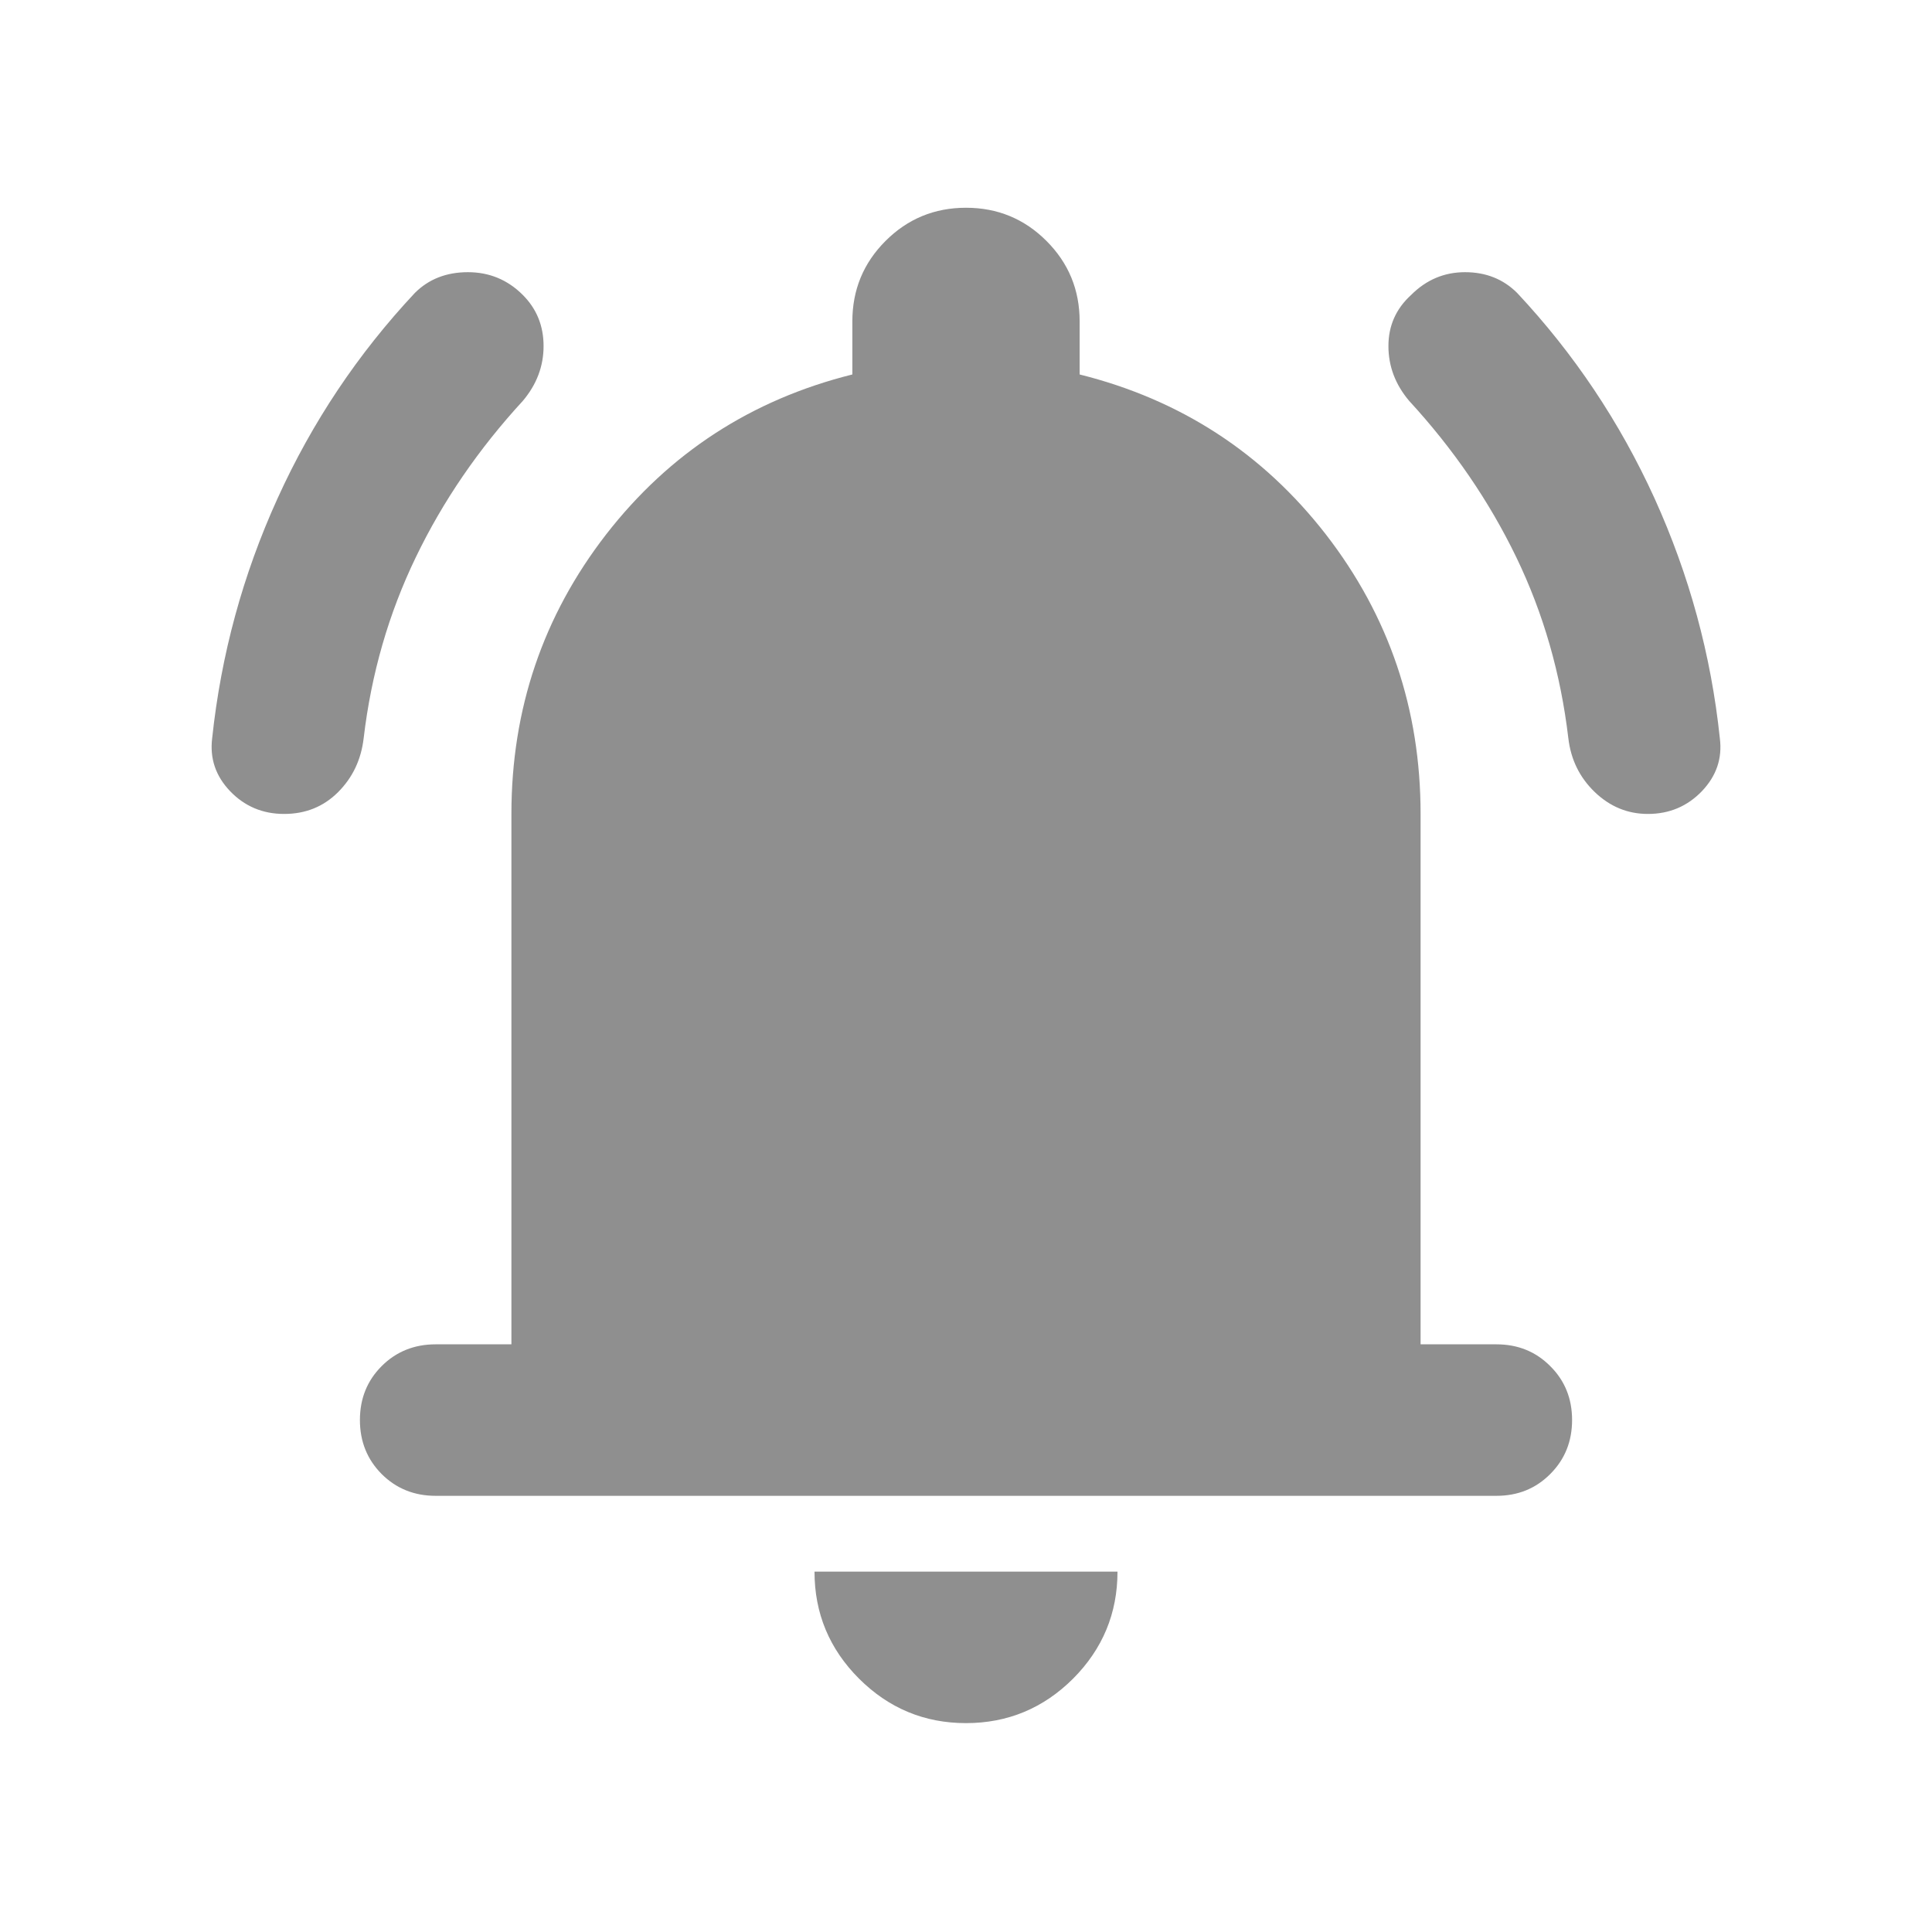 <svg width="17" height="17" viewBox="0 0 17 17" fill="none" xmlns="http://www.w3.org/2000/svg">
<path d="M2.5 7.162C2.311 7.162 2.153 7.095 2.025 6.962C1.897 6.828 1.845 6.673 1.867 6.495C1.945 5.762 2.136 5.059 2.442 4.386C2.747 3.714 3.15 3.112 3.65 2.578C3.772 2.456 3.928 2.395 4.117 2.395C4.306 2.395 4.467 2.462 4.6 2.595C4.722 2.717 4.783 2.867 4.783 3.045C4.783 3.223 4.722 3.384 4.6 3.528C4.211 3.951 3.897 4.409 3.659 4.903C3.42 5.398 3.267 5.928 3.2 6.495C3.178 6.684 3.103 6.842 2.975 6.97C2.847 7.098 2.689 7.162 2.5 7.162ZM14.5 7.162C14.322 7.162 14.167 7.098 14.033 6.97C13.9 6.842 13.822 6.684 13.8 6.495C13.733 5.928 13.581 5.398 13.342 4.903C13.103 4.409 12.789 3.951 12.4 3.528C12.278 3.384 12.217 3.223 12.217 3.045C12.217 2.867 12.283 2.717 12.417 2.595C12.55 2.462 12.708 2.395 12.891 2.395C13.075 2.395 13.228 2.456 13.35 2.578C13.85 3.112 14.253 3.714 14.559 4.386C14.864 5.059 15.056 5.762 15.133 6.495C15.156 6.673 15.103 6.828 14.975 6.962C14.847 7.095 14.689 7.162 14.5 7.162ZM3.833 13.162C3.645 13.162 3.486 13.098 3.358 12.97C3.231 12.842 3.167 12.684 3.167 12.495C3.167 12.306 3.231 12.148 3.358 12.021C3.486 11.893 3.645 11.829 3.833 11.829H4.5V7.162C4.5 6.24 4.778 5.42 5.333 4.703C5.889 3.987 6.611 3.517 7.5 3.295V2.828C7.5 2.551 7.597 2.315 7.792 2.12C7.986 1.926 8.222 1.828 8.5 1.828C8.778 1.828 9.014 1.926 9.208 2.12C9.403 2.315 9.5 2.551 9.5 2.828V3.295C10.389 3.517 11.111 3.987 11.667 4.703C12.222 5.42 12.5 6.24 12.5 7.162V11.829H13.167C13.356 11.829 13.514 11.893 13.641 12.021C13.769 12.148 13.833 12.306 13.833 12.495C13.833 12.684 13.769 12.842 13.641 12.97C13.514 13.098 13.356 13.162 13.167 13.162H3.833ZM8.5 15.162C8.133 15.162 7.82 15.031 7.559 14.771C7.297 14.509 7.167 14.195 7.167 13.829H9.833C9.833 14.195 9.703 14.509 9.442 14.771C9.181 15.031 8.867 15.162 8.5 15.162Z" fill="#8F8F8F"/>
</svg>
